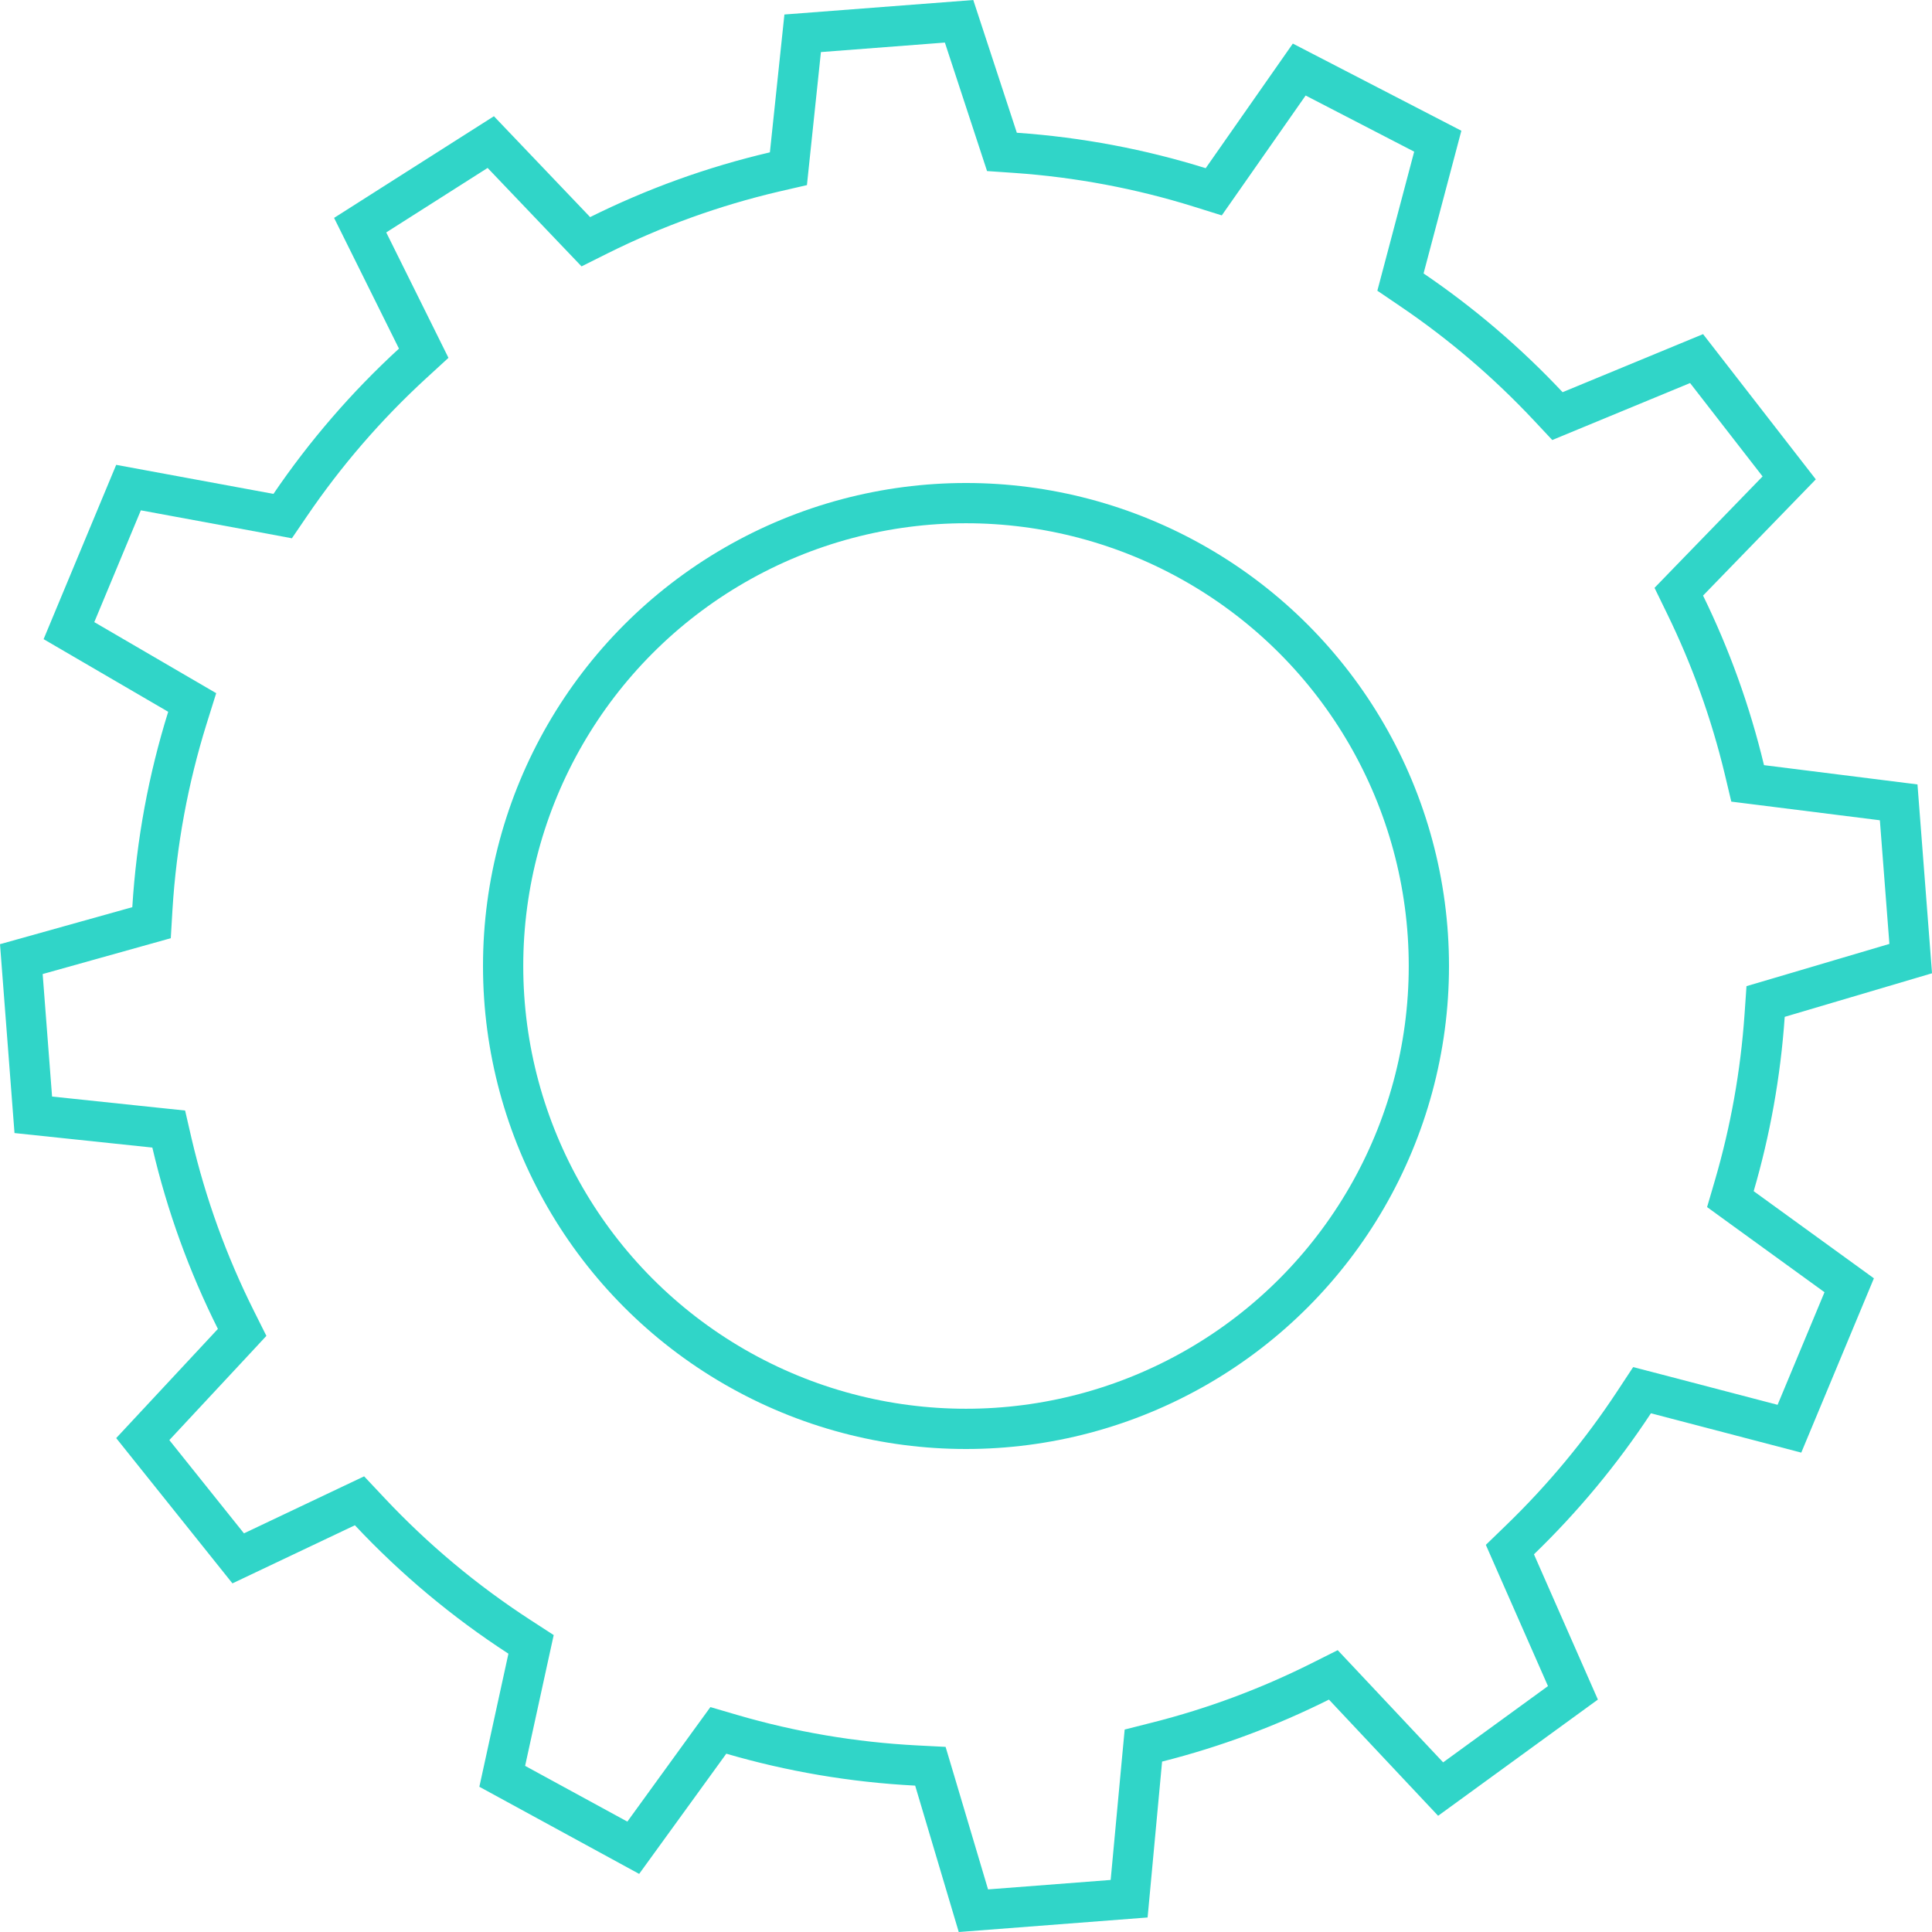 <?xml version="1.0" encoding="UTF-8"?> <svg xmlns="http://www.w3.org/2000/svg" width="48" height="48" viewBox="0 0 48 48" fill="none"><rect x="7" y="10" width="29" height="29" rx="14.5" fill=""></rect><circle cx="24" cy="24" r="11.5" stroke="#30D5C8"></circle><path d="M3.422 23.02L3.765 22.924L3.786 22.569C3.887 20.929 4.185 19.343 4.656 17.833L4.775 17.453L4.43 17.252L1.713 15.668L3.193 12.114L6.703 12.762L7.023 12.822L7.207 12.552C8.083 11.263 9.105 10.081 10.25 9.03L10.527 8.776L10.36 8.439L8.948 5.594L12.193 3.53L14.3 5.739L14.555 6.006L14.885 5.841C16.256 5.159 17.715 4.629 19.241 4.272L19.588 4.192L19.625 3.838L19.942 0.827L23.828 0.529L24.788 3.454L24.893 3.774L25.229 3.797C26.812 3.907 28.345 4.2 29.806 4.656L30.155 4.765L30.365 4.465L32.279 1.728L35.721 3.508L34.885 6.665L34.794 7.008L35.087 7.207C36.315 8.041 37.445 9.008 38.458 10.086L38.694 10.338L39.013 10.206L42.151 8.909L44.452 11.873L41.953 14.449L41.709 14.701L41.863 15.017C42.497 16.314 42.995 17.69 43.34 19.127L43.42 19.463L43.763 19.506L47.172 19.934L47.471 23.816L44.199 24.784L43.866 24.882L43.842 25.229C43.741 26.686 43.485 28.099 43.09 29.454L42.991 29.792L43.276 29.999L45.943 31.932L44.458 35.496L41.143 34.629L40.796 34.539L40.599 34.838C39.781 36.081 38.829 37.227 37.763 38.257L37.513 38.499L37.653 38.818L39.079 42.058L35.792 44.449L33.381 41.883L33.126 41.612L32.793 41.779C31.517 42.417 30.163 42.924 28.75 43.281L28.407 43.368L28.374 43.719L28.053 47.173L24.184 47.471L23.216 44.22L23.115 43.882L22.763 43.864C21.181 43.782 19.648 43.517 18.185 43.09L17.847 42.991L17.64 43.276L15.733 45.907L12.478 44.132L13.12 41.192L13.194 40.854L12.904 40.666C11.54 39.781 10.29 38.734 9.182 37.553L8.932 37.287L8.603 37.443L5.918 38.717L3.547 35.754L5.779 33.358L6.016 33.103L5.861 32.793C5.169 31.411 4.632 29.939 4.272 28.398L4.192 28.051L3.838 28.014L0.827 27.697L0.53 23.829L3.422 23.02Z" stroke="#30D5C8"></path></svg> 